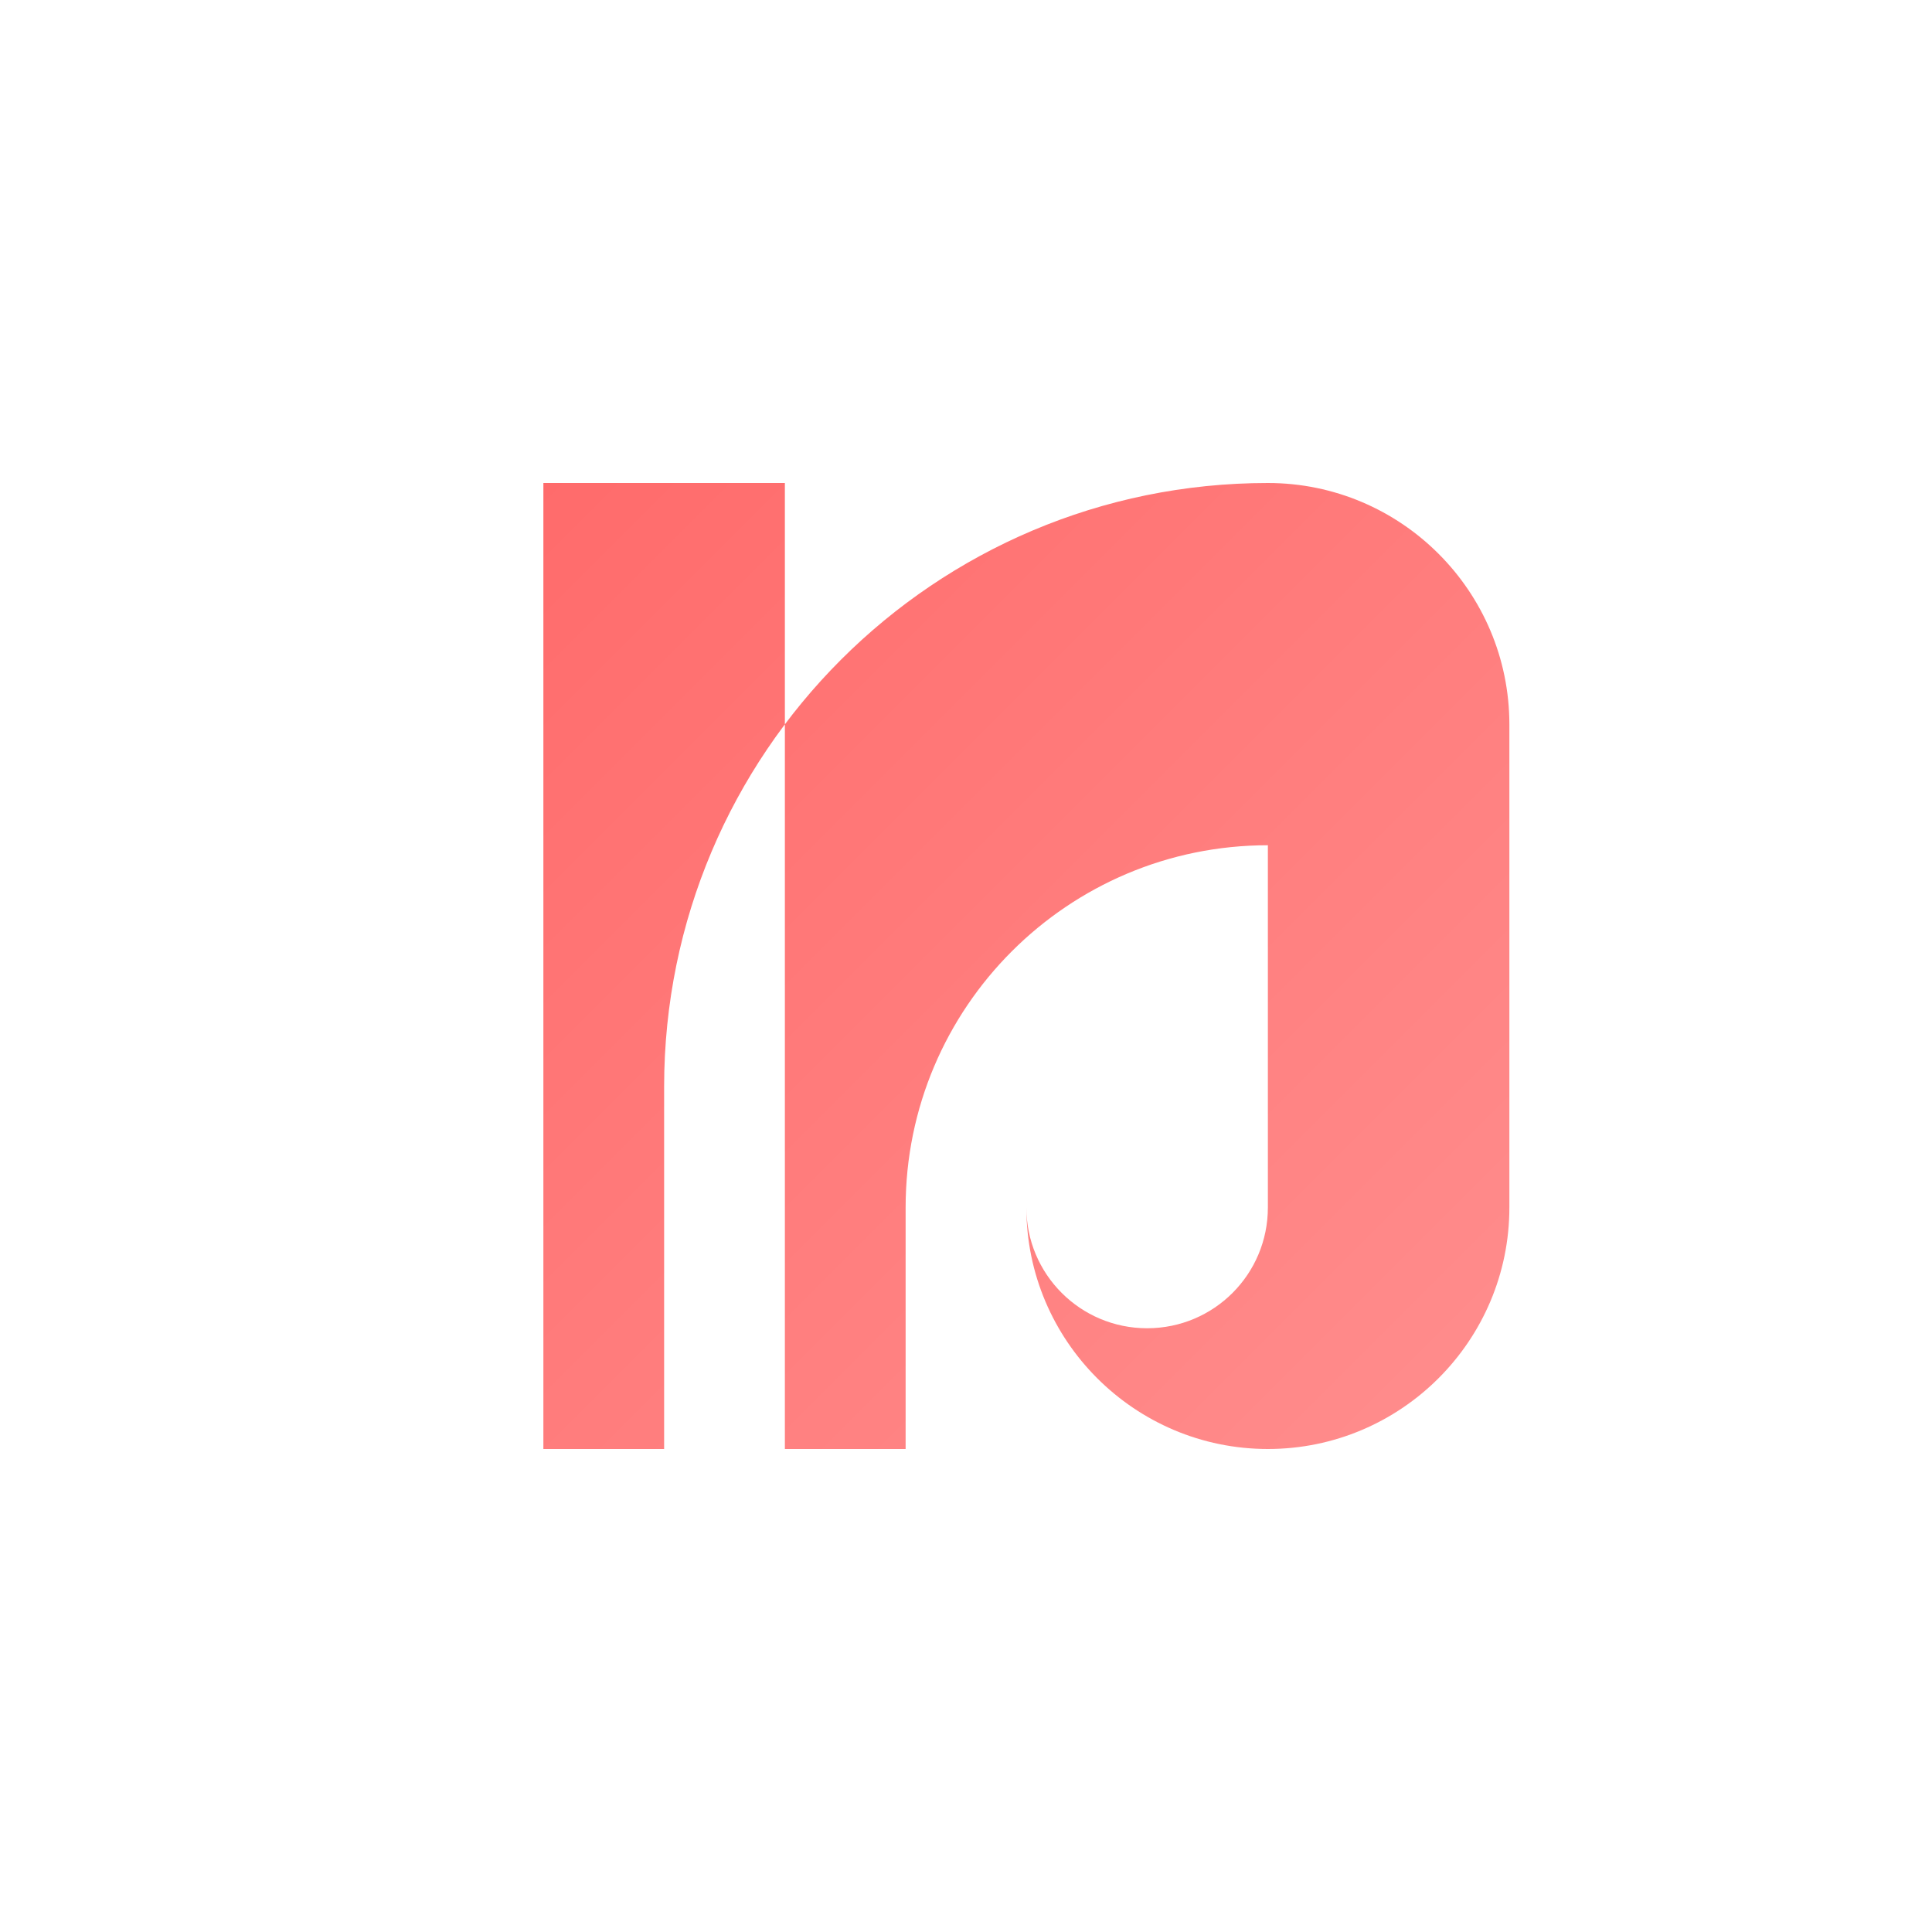 <svg width="512" height="512" viewBox="0 0 512 512" fill="none" xmlns="http://www.w3.org/2000/svg">
  <defs>
    <linearGradient id="gradient" x1="0%" y1="0%" x2="100%" y2="100%">
      <stop offset="0%" style="stop-color:#FF6B6B" />
      <stop offset="100%" style="stop-color:#FF8E8E" />
    </linearGradient>
  </defs>
  <g filter="url(#shadow)">
    <path d="M144 128h64v256h-64V128zM336 128c-35.3 0-64 28.7-64 64v128c0 35.3 28.7 64 64 64s64-28.7 64-64V192c0-35.3-28.7-64-64-64zm0 64v128c0 17.7-14.3 32-32 32s-32-14.3-32-32V192c0-17.7 14.3-32 32-32s32 14.3 32 32zM208 384h32v-64c0-53 43-96 96-96V128c-88.4 0-160 71.6-160 160v96z" fill="url(#gradient)"/>
  </g>
</svg>

